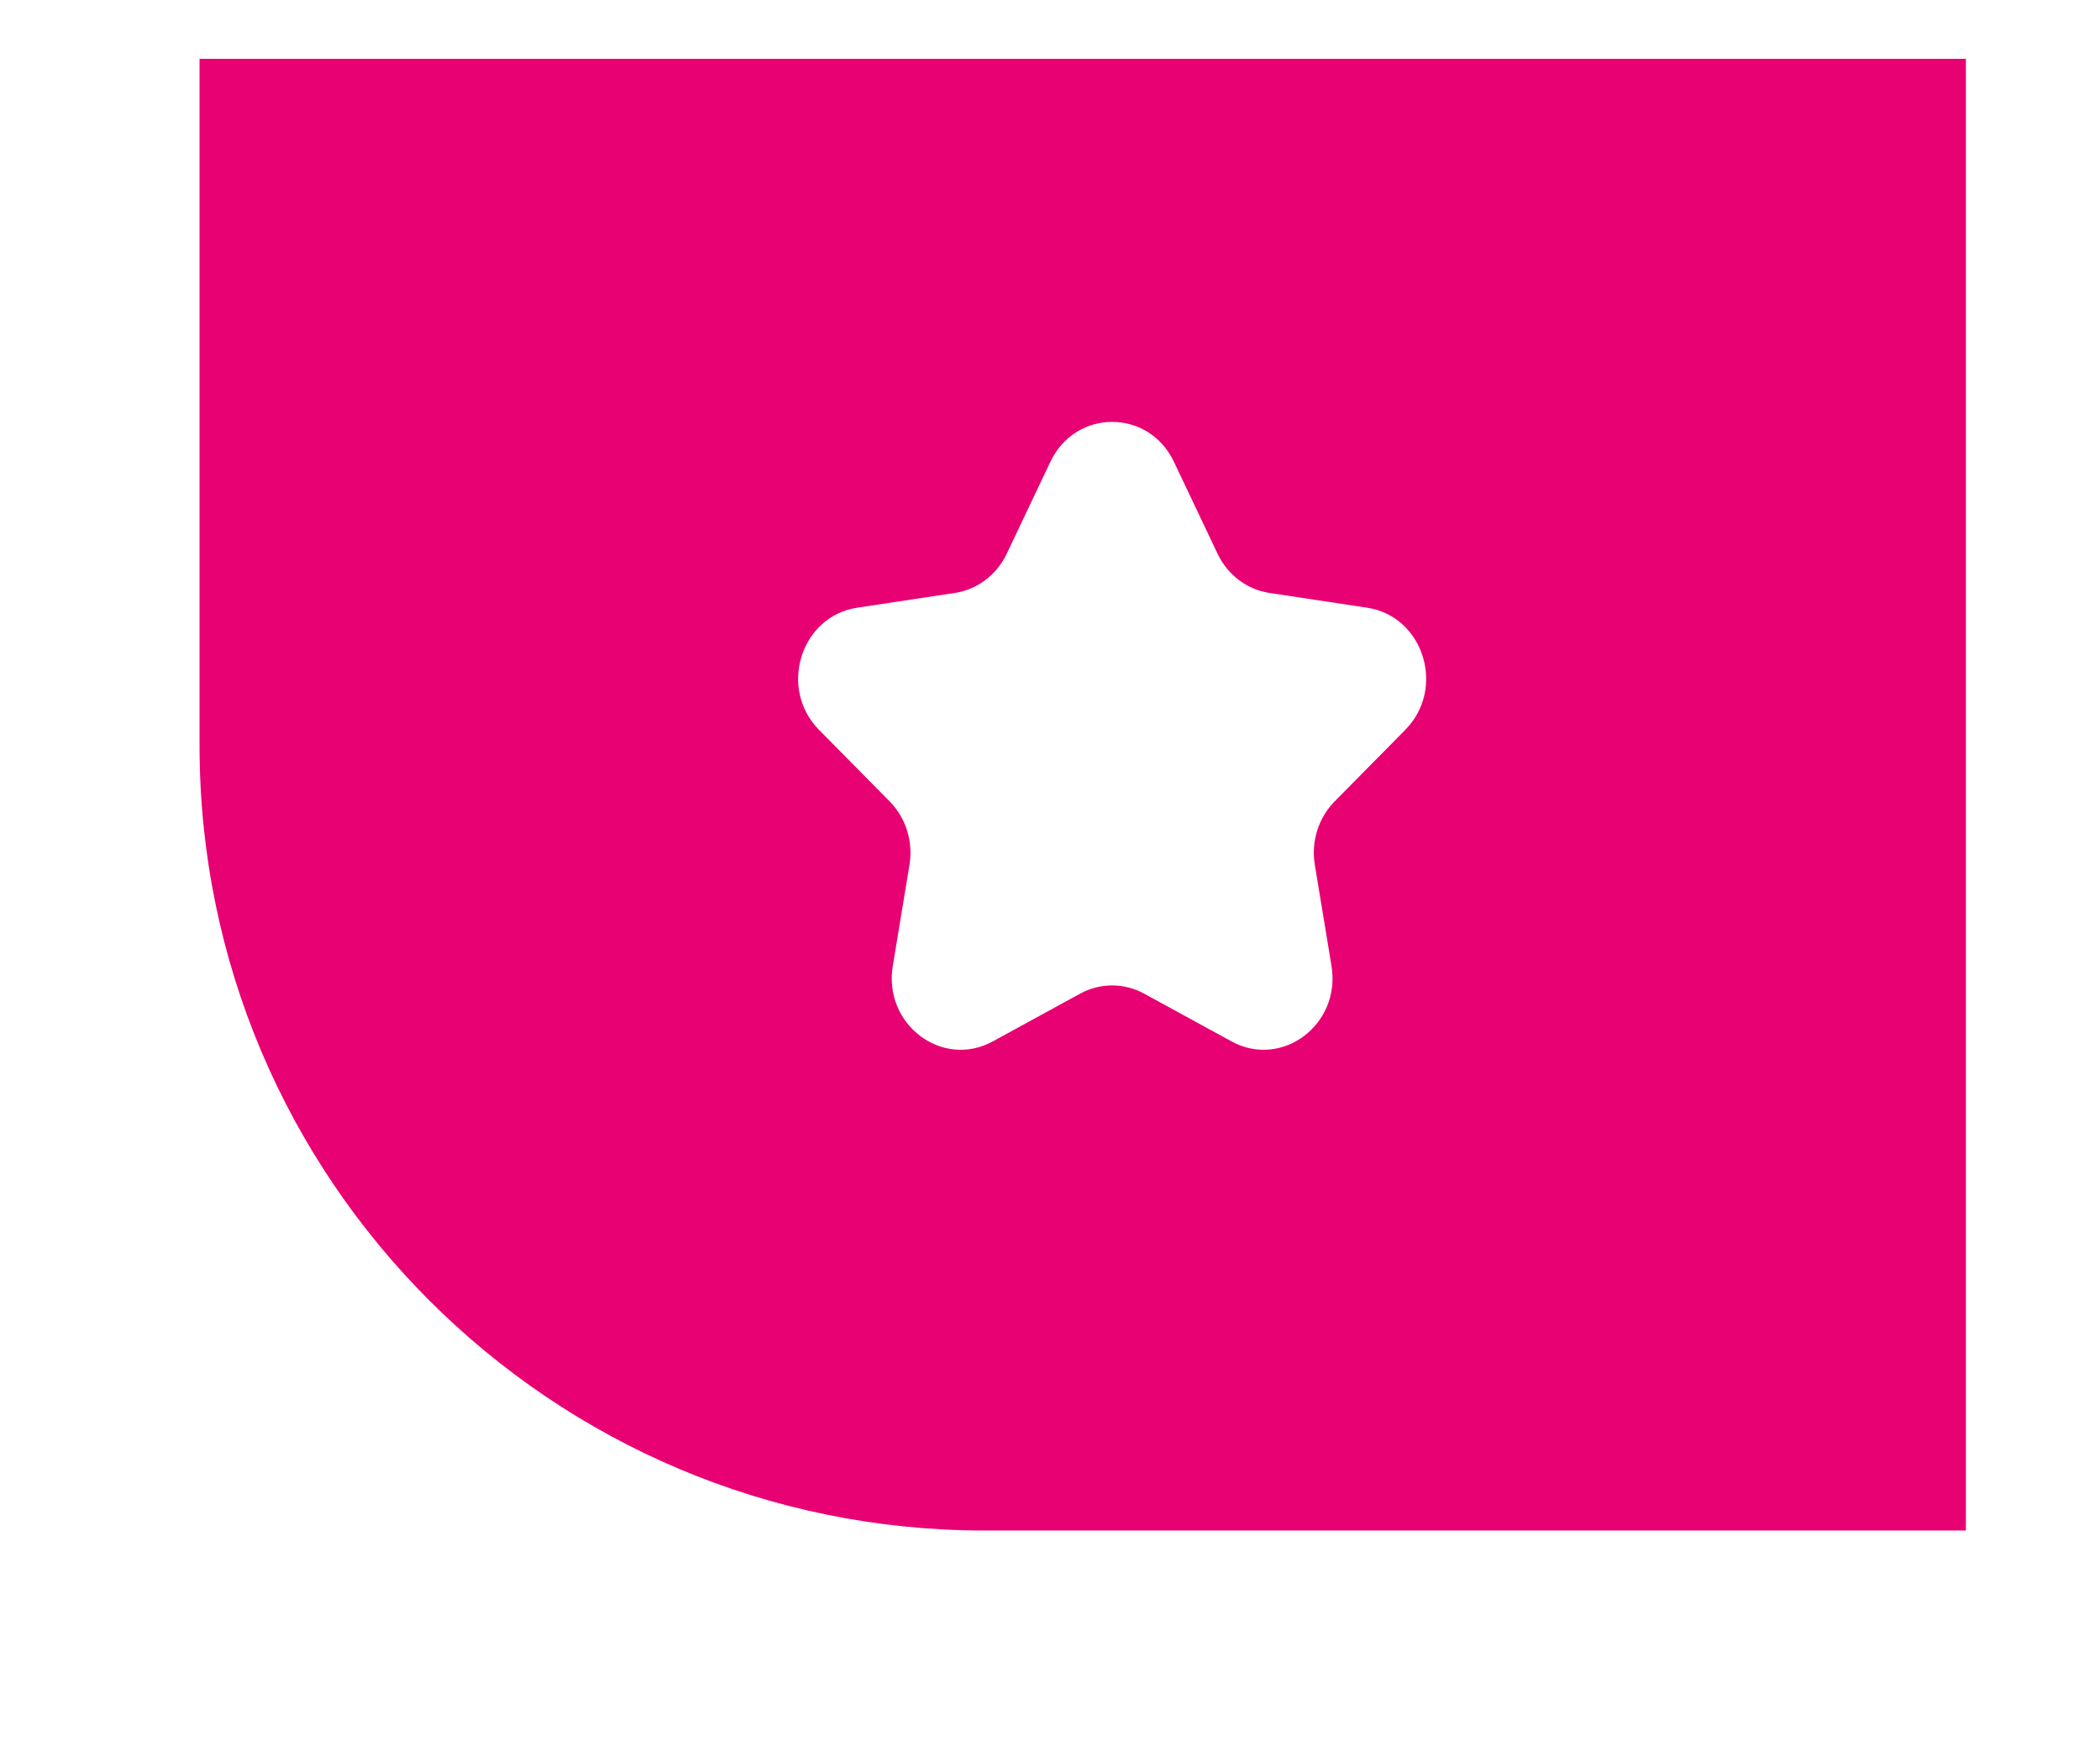 <svg width="107" height="89" viewBox="0 0 107 89" fill="none" xmlns="http://www.w3.org/2000/svg">
<g filter="url(#filter0_d_354_107)">
<path d="M17.167 0H107.167V75H57.167C35.075 75 17.167 57.091 17.167 35V0Z" fill="#E80172"/>
<path d="M60.519 20.534C61.807 17.822 65.527 17.822 66.814 20.534L69.039 25.222C69.55 26.299 70.539 27.046 71.682 27.218L76.658 27.97C79.537 28.405 80.686 32.083 78.603 34.194L75.002 37.843C74.175 38.682 73.798 39.89 73.993 41.074L74.843 46.226C75.335 49.207 72.325 51.48 69.75 50.073L65.3 47.64C64.277 47.081 63.056 47.081 62.033 47.64L57.583 50.073C55.008 51.48 51.998 49.207 52.49 46.226L53.34 41.074C53.535 39.89 53.158 38.682 52.331 37.843L48.73 34.194C46.647 32.083 47.797 28.405 50.676 27.97L55.651 27.218C56.794 27.046 57.783 26.299 58.294 25.222L60.519 20.534Z" fill="white"/>
</g>
<defs>
<filter id="filter0_d_354_107" x="0.067" y="-7.1" width="110.2" height="95.2" filterUnits="userSpaceOnUse" color-interpolation-filters="sRGB">
<feFlood flood-opacity="0" result="BackgroundImageFix"/>
<feColorMatrix in="SourceAlpha" type="matrix" values="0 0 0 0 0 0 0 0 0 0 0 0 0 0 0 0 0 0 127 0" result="hardAlpha"/>
<feOffset dx="-7" dy="3"/>
<feGaussianBlur stdDeviation="5.05"/>
<feComposite in2="hardAlpha" operator="out"/>
<feColorMatrix type="matrix" values="0 0 0 0 0 0 0 0 0 0 0 0 0 0 0 0 0 0 0.2 0"/>
<feBlend mode="normal" in2="BackgroundImageFix" result="effect1_dropShadow_354_107"/>
<feBlend mode="normal" in="SourceGraphic" in2="effect1_dropShadow_354_107" result="shape"/>
</filter>
</defs>
</svg>

